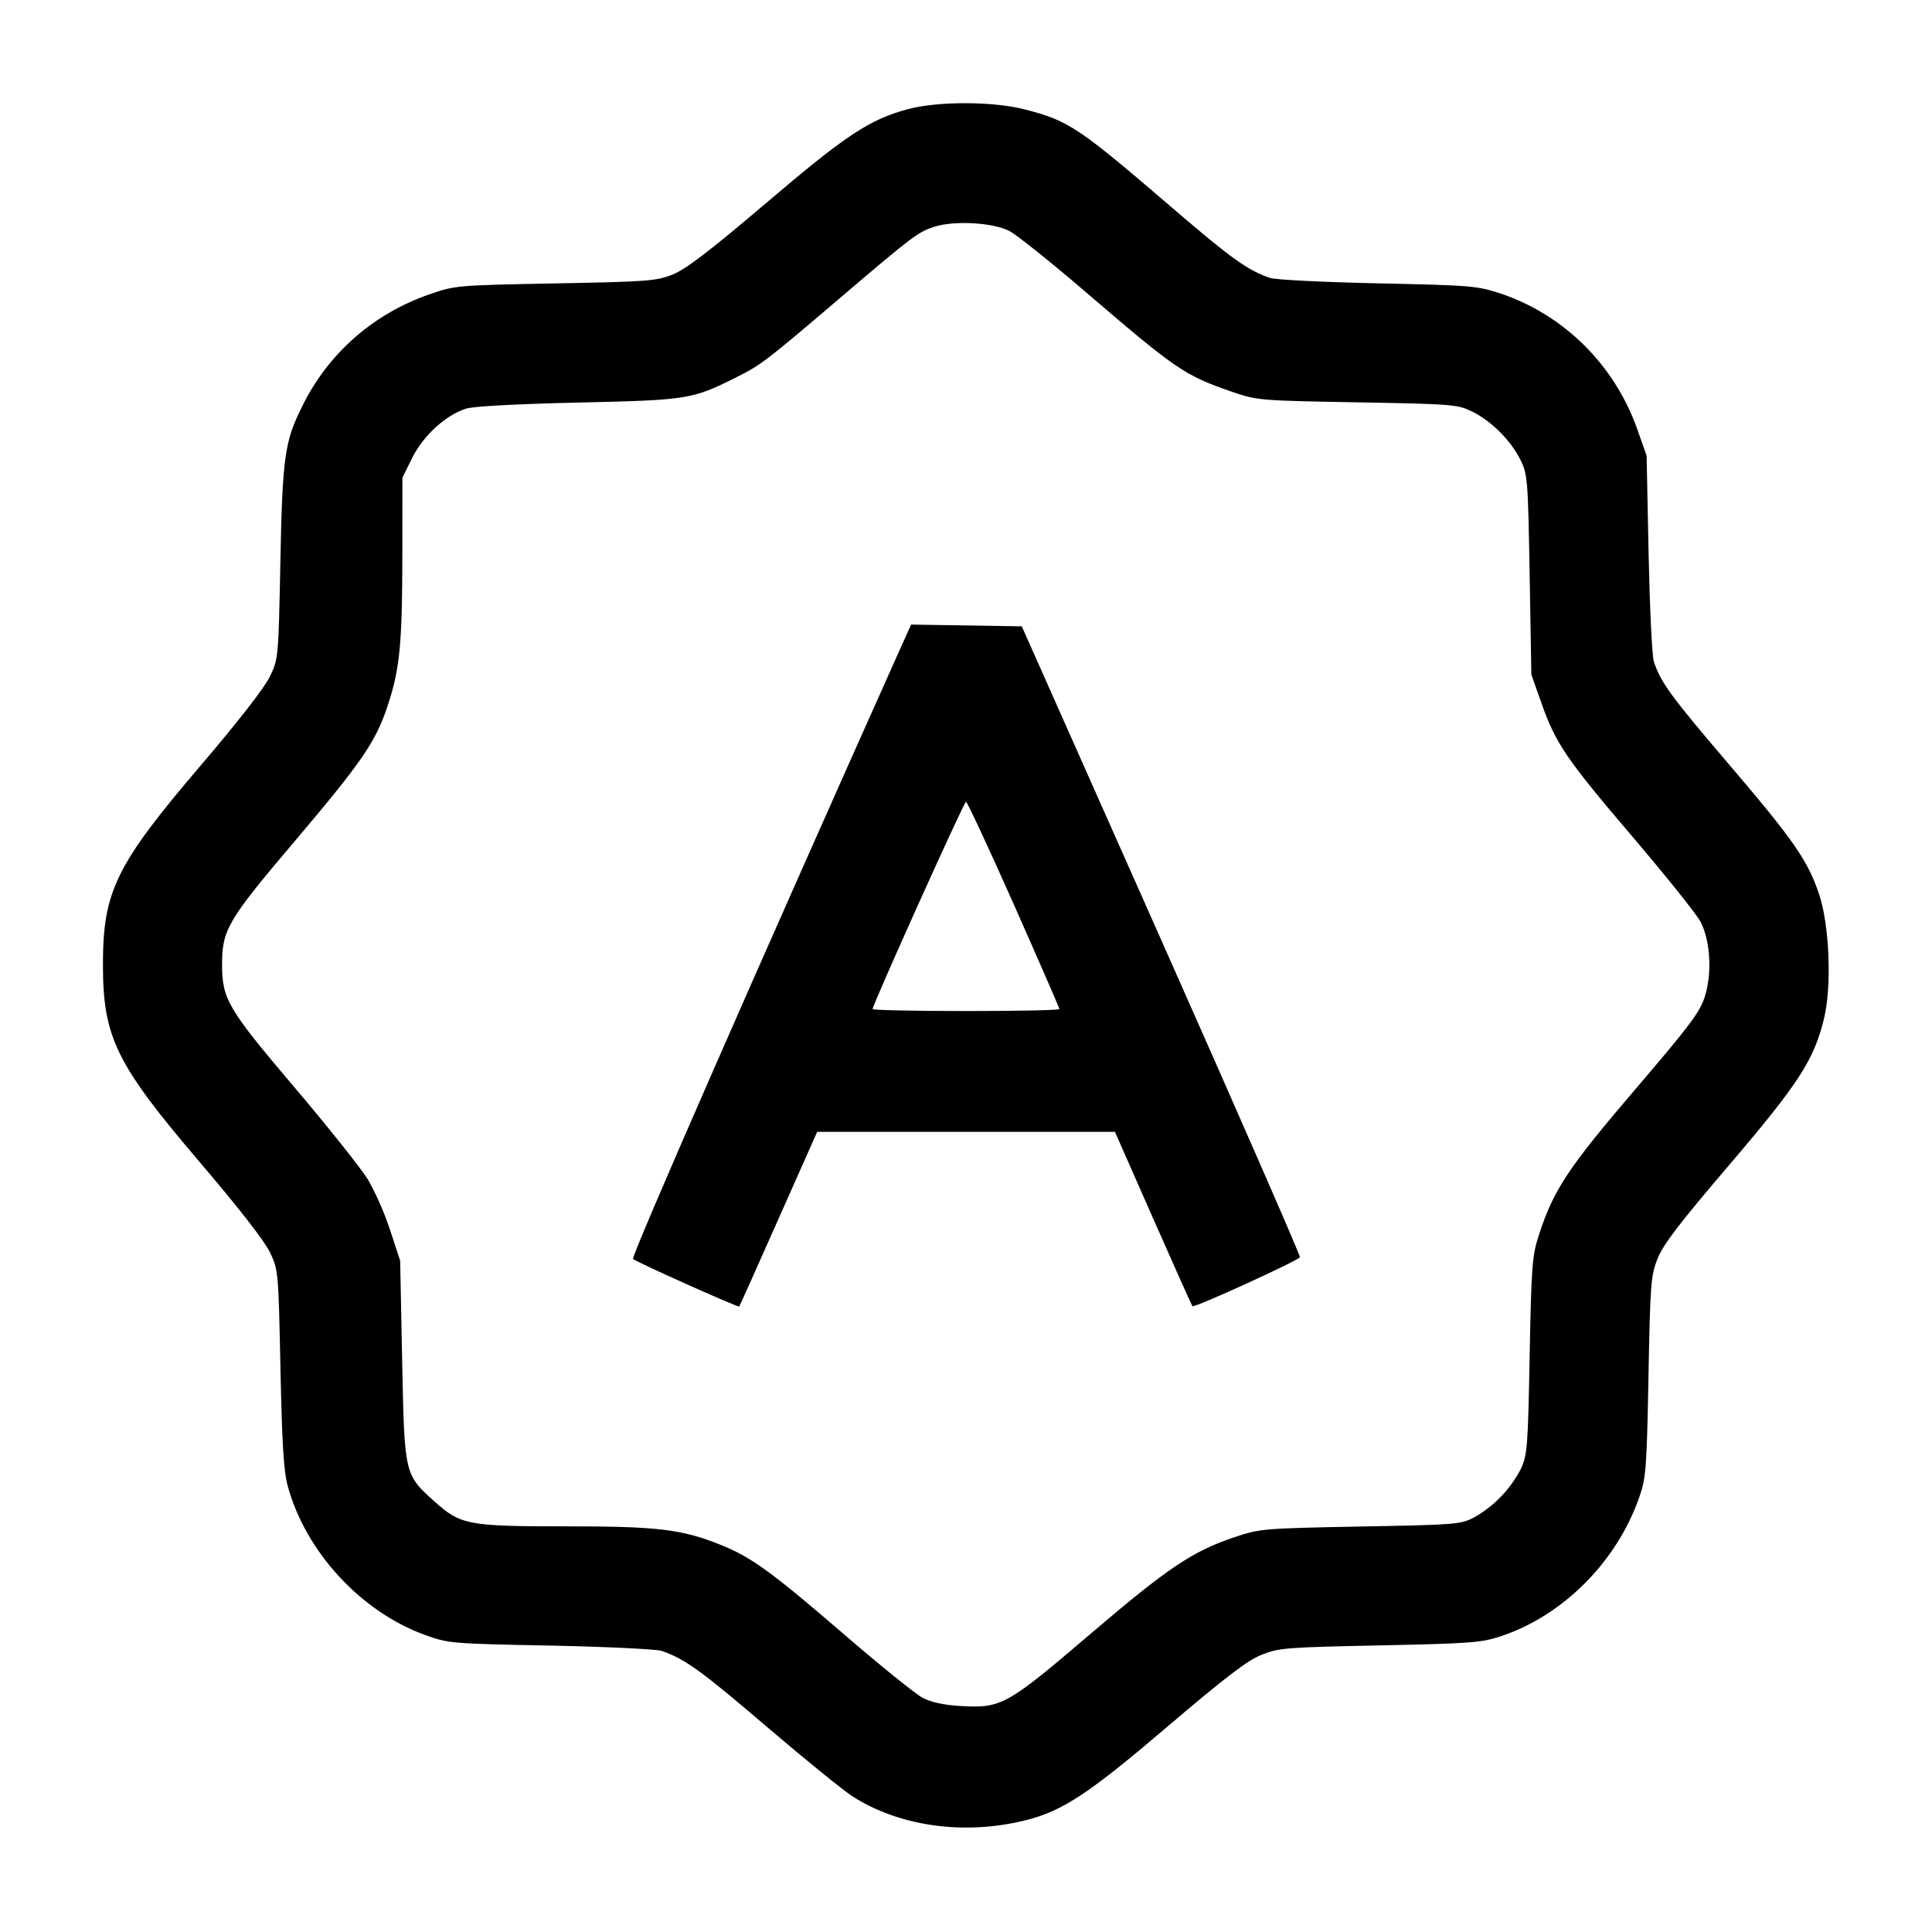<!-- Generated by IcoMoon.io -->
<svg version="1.1" xmlns="http://www.w3.org/2000/svg" width="32" height="32" viewBox="0 0 32 32">
<title>autobrightness</title>
<path d="M15.040 1.807c-0.639 0.172-1.027 0.429-2.347 1.553-0.932 0.792-1.329 1.097-1.547 1.185-0.273 0.109-0.403 0.12-1.947 0.149-1.629 0.031-1.66 0.033-2.080 0.179-0.942 0.323-1.693 0.994-2.113 1.856l-0.010 0.022c-0.28 0.557-0.319 0.833-0.352 2.556-0.032 1.58-0.033 1.604-0.171 1.893-0.087 0.184-0.517 0.739-1.161 1.493-1.391 1.631-1.607 2.071-1.607 3.28s0.216 1.649 1.607 3.28c0.644 0.755 1.075 1.309 1.161 1.493 0.137 0.289 0.139 0.313 0.172 1.92 0.027 1.253 0.053 1.7 0.121 1.947 0.295 1.088 1.212 2.083 2.273 2.467 0.392 0.141 0.428 0.144 2.079 0.176 0.924 0.019 1.753 0.059 1.841 0.088 0.38 0.129 0.656 0.328 1.737 1.253 0.628 0.536 1.269 1.057 1.425 1.157 0.78 0.499 1.855 0.647 2.863 0.396 0.617-0.153 1.049-0.44 2.361-1.559 0.949-0.808 1.315-1.088 1.547-1.181 0.288-0.116 0.4-0.125 1.959-0.157 1.492-0.031 1.687-0.045 2-0.149 1.035-0.341 1.928-1.237 2.3-2.304 0.112-0.321 0.124-0.467 0.153-2 0.029-1.545 0.039-1.673 0.151-1.955 0.092-0.231 0.367-0.591 1.184-1.547 1.153-1.351 1.408-1.744 1.573-2.429 0.131-0.544 0.089-1.552-0.083-2.061-0.189-0.56-0.421-0.893-1.499-2.156-0.959-1.124-1.116-1.34-1.236-1.689-0.031-0.089-0.069-0.895-0.088-1.789l-0.033-1.627-0.161-0.456c-0.376-1.044-1.188-1.851-2.209-2.213l-0.025-0.008c-0.412-0.137-0.483-0.143-2.053-0.177-0.895-0.019-1.7-0.059-1.788-0.089-0.371-0.127-0.637-0.317-1.625-1.165-1.556-1.336-1.713-1.441-2.44-1.627-0.527-0.136-1.44-0.137-1.933-0.004zM16.72 3.827c0.117 0.060 0.671 0.503 1.229 0.981 1.531 1.315 1.669 1.409 2.451 1.679 0.42 0.145 0.451 0.148 2.080 0.177 1.589 0.028 1.663 0.035 1.904 0.153 0.319 0.157 0.641 0.48 0.799 0.799 0.119 0.241 0.125 0.313 0.153 1.904l0.028 1.653 0.165 0.467c0.239 0.677 0.412 0.932 1.525 2.236 0.551 0.647 1.053 1.275 1.115 1.396 0.16 0.313 0.191 0.848 0.069 1.232-0.081 0.259-0.244 0.476-1.153 1.539-1.112 1.3-1.353 1.663-1.596 2.411-0.112 0.344-0.124 0.5-0.153 2-0.028 1.511-0.039 1.644-0.145 1.875-0.178 0.34-0.443 0.614-0.765 0.798l-0.010 0.005c-0.22 0.117-0.293 0.123-1.883 0.152-1.611 0.031-1.664 0.035-2.080 0.175-0.7 0.233-1.104 0.505-2.392 1.604-1.389 1.187-1.477 1.235-2.161 1.193-0.272-0.016-0.477-0.061-0.62-0.136-0.117-0.061-0.705-0.537-1.307-1.056-1.195-1.031-1.532-1.275-2.043-1.479-0.643-0.257-1.033-0.304-2.559-0.304-1.62 0-1.741-0.023-2.175-0.412-0.499-0.449-0.497-0.441-0.535-2.335l-0.033-1.653-0.167-0.508c-0.108-0.323-0.233-0.6-0.381-0.862l0.013 0.024c-0.111-0.181-0.659-0.869-1.219-1.529-1.101-1.297-1.196-1.459-1.196-2.032s0.095-0.735 1.196-2.032c1.125-1.328 1.348-1.653 1.547-2.253 0.201-0.607 0.241-1.020 0.243-2.467l0.001-1.311 0.165-0.332c0.184-0.368 0.553-0.704 0.891-0.811 0.12-0.039 0.84-0.077 1.851-0.1 1.817-0.041 1.892-0.053 2.613-0.413 0.419-0.209 0.499-0.271 1.733-1.323 1.201-1.024 1.287-1.088 1.553-1.175 0.332-0.108 0.973-0.072 1.247 0.069zM14.94 10.679c-2.423 5.413-4.491 10.137-4.455 10.173 0.055 0.052 1.741 0.807 1.759 0.788 0.007-0.008 0.3-0.661 0.651-1.453l0.64-1.44h4.932l0.633 1.436c0.348 0.789 0.641 1.443 0.651 1.452 0.031 0.031 1.763-0.76 1.78-0.812 0.008-0.027-1.024-2.389-2.295-5.249l-2.312-5.2-1.833-0.029-0.151 0.335zM16.792 14.98c0.415 0.936 0.755 1.716 0.755 1.733 0 0.019-0.696 0.033-1.547 0.033s-1.547-0.015-1.547-0.033c0-0.073 1.513-3.433 1.547-3.433 0.020 0 0.376 0.765 0.792 1.7z"></path>
</svg>
